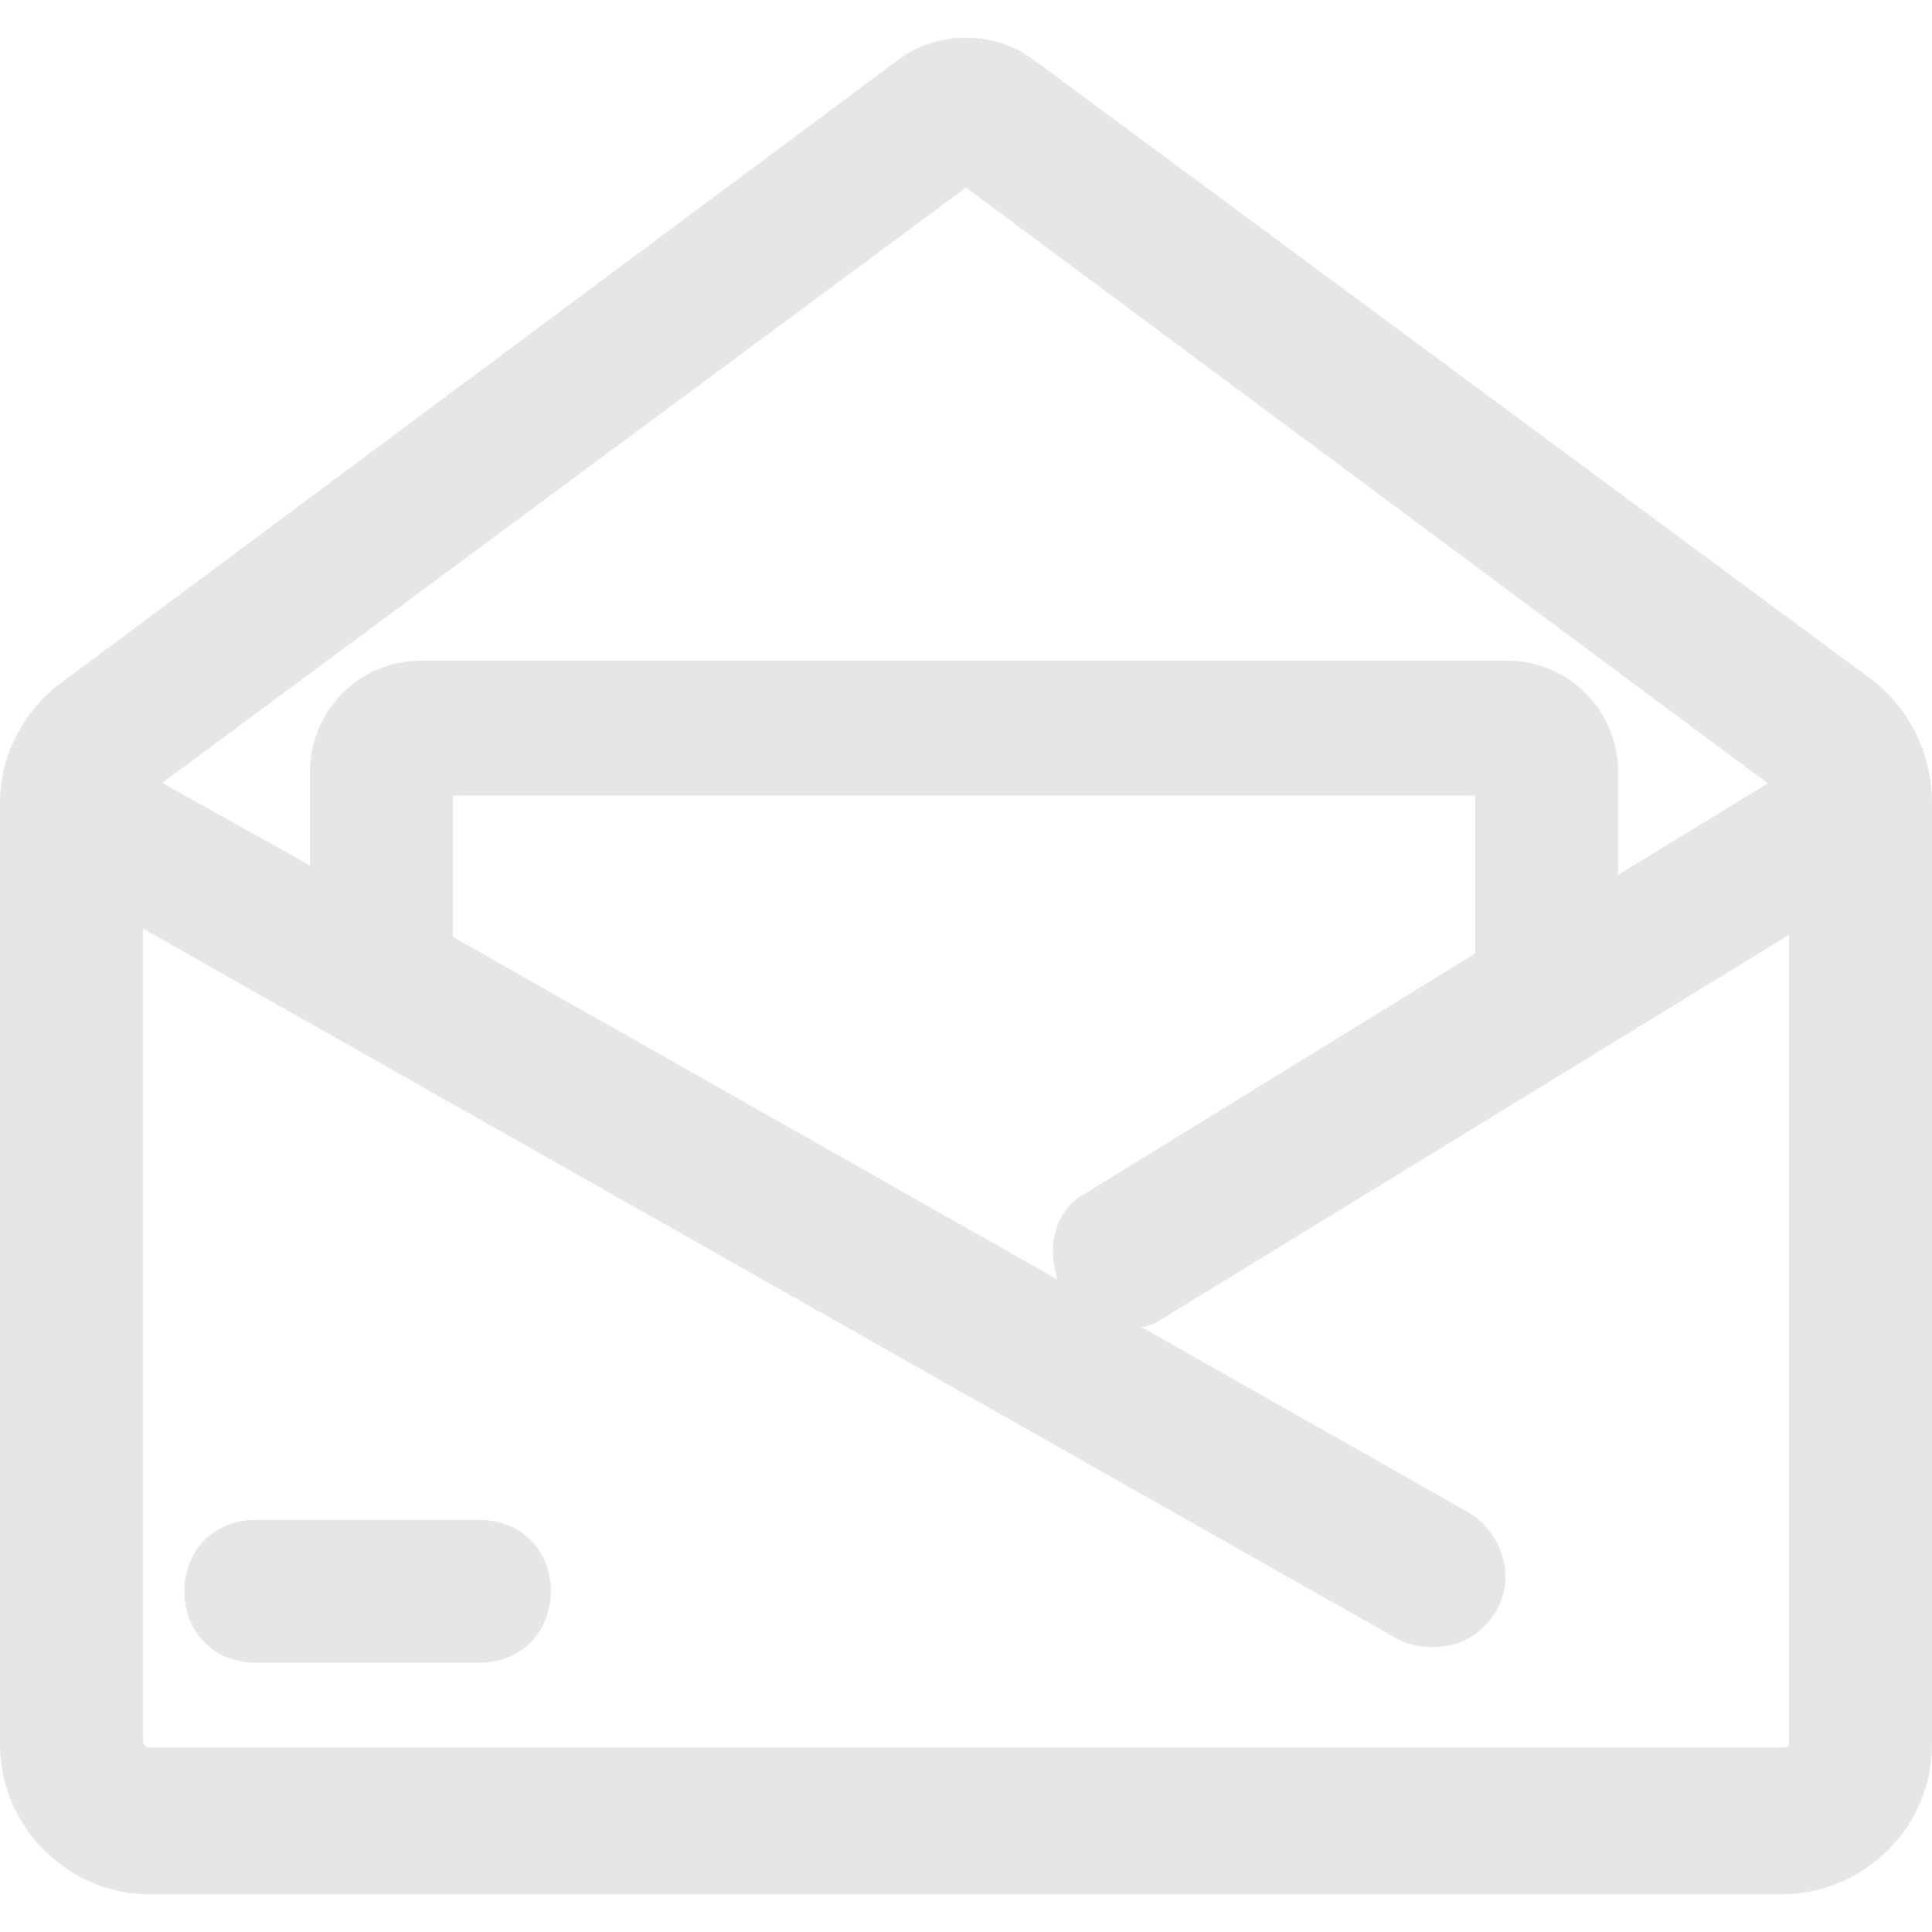 <svg xmlns="http://www.w3.org/2000/svg" xml:space="preserve" style="enable-background:new 0 0 60 60" viewBox="0 0 60 60"><path d="M30 1.172a3.51 3.51 0 0 0-2.045.642l-.008.006L1.715 21.344l-.026.021C.646 22.26 0 23.535 0 24.928v29.244c0 2.491 2.036 4.656 4.656 4.656h50.688c2.491 0 4.656-2.035 4.656-4.656V24.928a4.864 4.864 0 0 0-1.69-3.684l-.027-.023-26.232-19.4-.006-.007A3.51 3.51 0 0 0 30 1.172zm0 4.652 24.904 18.504-4.652 2.84v-3.215a3.454 3.454 0 0 0-3.438-3.437H13.062a3.452 3.452 0 0 0-3.435 3.437v2.926l-4.588-2.567L30 5.825zM14.062 24.71h31.752v4.9l-12.185 7.5c-.921.553-1.104 1.684-.78 2.631L14.064 29.098v-4.389zm-9.624 4.129L43.42 50.912l.023.012c.365.182.815.226 1.057.226.81 0 1.457-.348 1.928-1.054l.013-.02.012-.021c.647-1.08.183-2.469-.83-3.076l-.01-.006-10.162-5.758a1.32 1.32 0 0 0 .582-.22l19.53-11.966v25.022c0 .143-.03.163-.042.174-.01.01-.033.043-.177.043H4.656c-.078 0-.218-.042-.218-.217V28.838zM7.944 47.2c-.588 0-1.174.214-1.59.63-.415.414-.628 1.001-.628 1.589 0 .588.213 1.174.628 1.59.416.415 1.002.629 1.59.629h6.946c.588 0 1.174-.214 1.59-.63.415-.415.628-1.001.628-1.59 0-.587-.213-1.174-.629-1.589-.415-.415-1.001-.629-1.59-.629H7.946z" style="fill:#e6e6e6;stroke-width:1"/></svg>